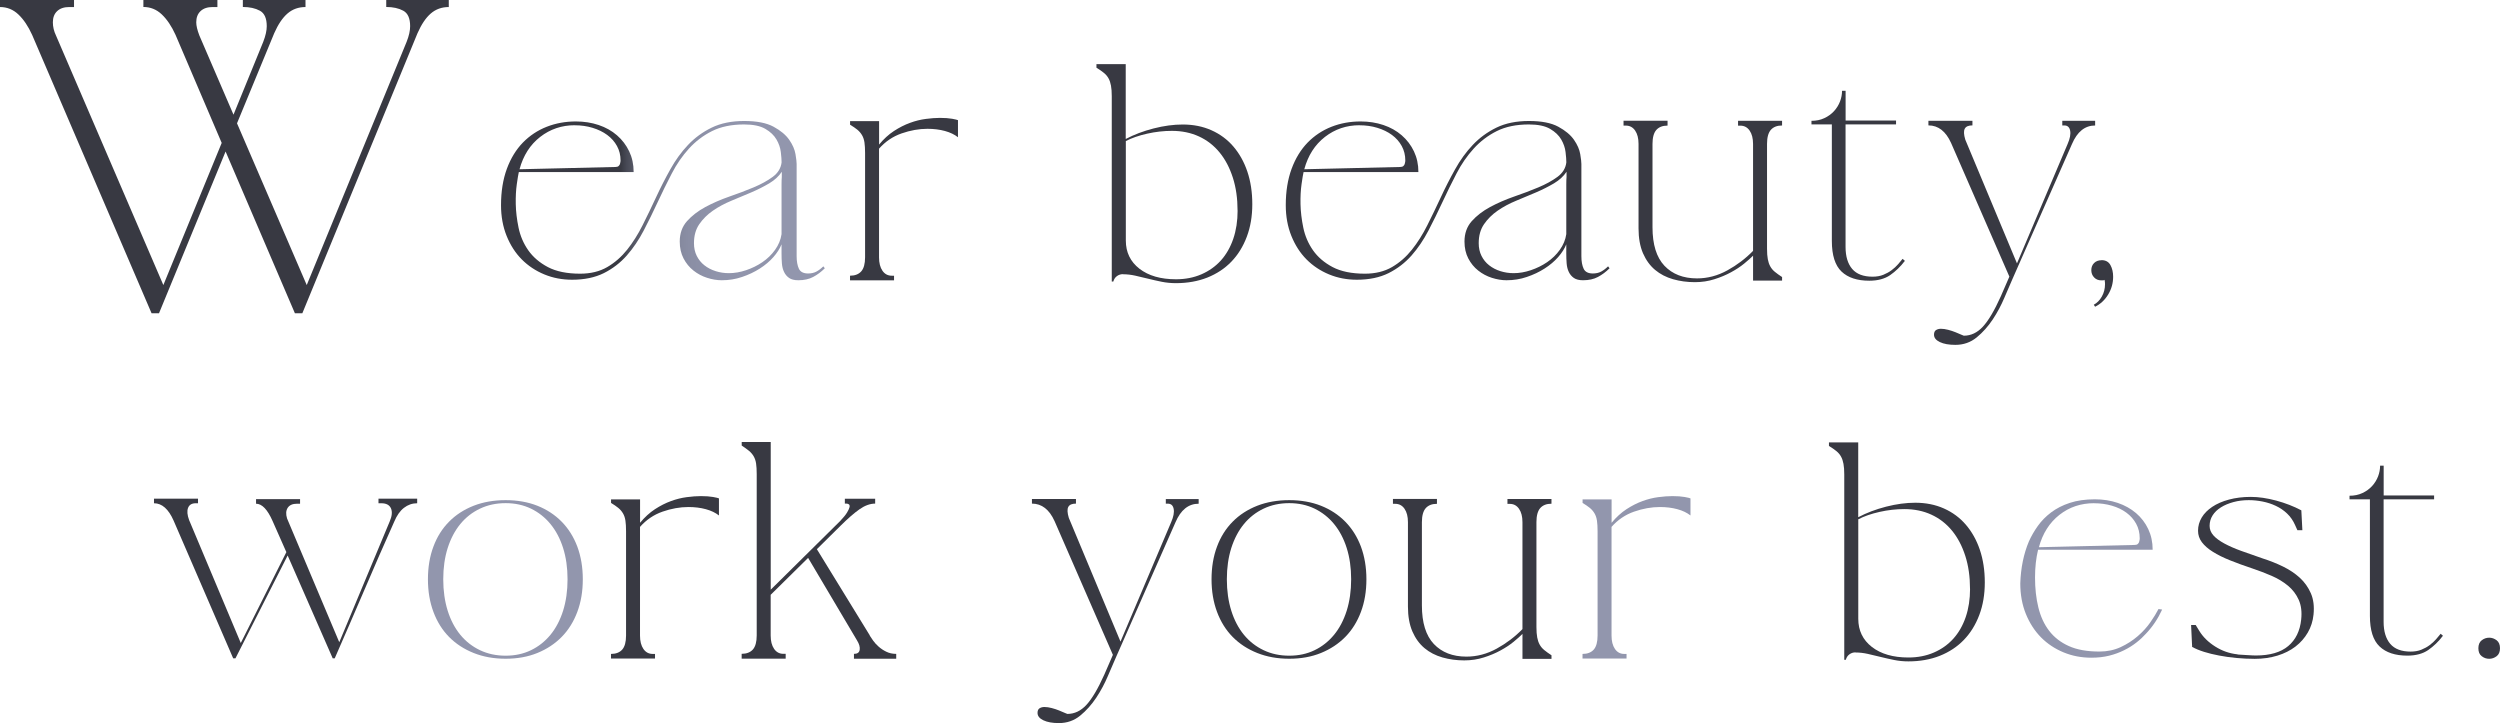 <?xml version="1.0" encoding="UTF-8"?>
<svg id="_レイヤー_1" data-name="レイヤー 1" xmlns="http://www.w3.org/2000/svg" xmlns:xlink="http://www.w3.org/1999/xlink" viewBox="0 0 483.31 139.8">
  <defs>
    <style>
      .cls-1 {
        fill: #9296ad;
      }

      .cls-2 {
        fill: #383942;
      }

      .cls-3 {
        fill: url(#_名称未設定グラデーション_50);
      }
    </style>
    <linearGradient id="_名称未設定グラデーション_50" data-name="名称未設定グラデーション 50" x1="96.85" y1="38.78" x2="159.45" y2="38.78" gradientUnits="userSpaceOnUse">
      <stop offset=".37" stop-color="#383942"/>
      <stop offset=".39" stop-color="#494b57"/>
      <stop offset=".43" stop-color="#606271"/>
      <stop offset=".47" stop-color="#727587"/>
      <stop offset=".52" stop-color="#808498"/>
      <stop offset=".58" stop-color="#8a8ea4"/>
      <stop offset=".67" stop-color="#9094ab"/>
      <stop offset=".91" stop-color="#9296ad"/>
    </linearGradient>
  </defs>
  <path class="cls-3" d="M159.45,51.87c-.69.69-1.44,1.25-2.24,1.67-.8.43-1.76.64-2.88.64-.76,0-1.35-.15-1.77-.44-.43-.3-.75-.68-.98-1.16-.23-.48-.37-1.02-.42-1.65-.05-.62-.07-1.26-.07-1.92v-1.77c-.33.82-.85,1.64-1.57,2.46-.72.82-1.6,1.56-2.63,2.22s-2.17,1.2-3.42,1.62c-1.25.43-2.56.64-3.94.64-.92,0-1.86-.16-2.83-.47-.97-.31-1.85-.78-2.63-1.4-.79-.62-1.43-1.4-1.92-2.34-.49-.94-.74-2.03-.74-3.27,0-1.57.47-2.89,1.4-3.94.94-1.05,2.12-1.96,3.54-2.73,1.43-.77,2.97-1.44,4.63-2.02,1.66-.57,3.22-1.16,4.68-1.77,1.46-.61,2.7-1.29,3.72-2.04,1.02-.75,1.59-1.69,1.72-2.81,0-.49-.05-1.16-.15-1.99-.1-.84-.38-1.65-.84-2.44-.46-.79-1.17-1.47-2.14-2.04-.97-.57-2.34-.86-4.11-.86-2.43,0-4.5.43-6.2,1.28-1.71.85-3.2,1.99-4.48,3.4-1.28,1.41-2.39,3.02-3.32,4.82-.94,1.8-1.84,3.64-2.71,5.51-.87,1.87-1.77,3.71-2.71,5.51-.94,1.8-2.03,3.41-3.27,4.82-1.25,1.41-2.72,2.54-4.43,3.4-1.71.85-3.76,1.28-6.15,1.28-1.9,0-3.69-.34-5.36-1.03-1.67-.69-3.13-1.66-4.36-2.9s-2.21-2.76-2.93-4.55c-.72-1.79-1.08-3.77-1.08-5.93,0-2.66.38-5,1.13-7.04.75-2.03,1.79-3.72,3.1-5.07,1.31-1.34,2.85-2.36,4.6-3.05,1.76-.69,3.63-1.03,5.64-1.03,1.57,0,3.04.23,4.41.69,1.36.46,2.54,1.12,3.54,1.99,1,.87,1.79,1.9,2.36,3.1.57,1.2.86,2.53.86,4.01h-22.2c-.1.43-.23,1.21-.39,2.34-.16,1.13-.23,2.42-.2,3.86.03,1.44.21,2.96.54,4.55.33,1.59.95,3.04,1.87,4.36.92,1.31,2.18,2.4,3.79,3.25,1.61.85,3.69,1.28,6.25,1.28,2.03,0,3.78-.43,5.24-1.28,1.46-.85,2.74-1.97,3.84-3.35,1.1-1.38,2.09-2.95,2.98-4.72.89-1.77,1.76-3.58,2.61-5.41.85-1.84,1.77-3.64,2.76-5.41.98-1.77,2.12-3.35,3.42-4.72,1.3-1.38,2.82-2.49,4.58-3.35,1.75-.85,3.85-1.28,6.28-1.28s4.32.37,5.68,1.11c1.36.74,2.37,1.58,3.03,2.53.66.95,1.06,1.88,1.21,2.78.15.9.22,1.53.22,1.89v17.82c0,1.02.15,1.83.44,2.44s.89.91,1.77.91c.62,0,1.16-.12,1.62-.37s.9-.58,1.33-1.01l.3.39ZM111.12,24.21c-2.53,0-4.76.76-6.69,2.26-1.94,1.51-3.27,3.59-3.99,6.25l18.55-.44c.26,0,.46-.06.59-.17.13-.11.22-.25.27-.39s.08-.3.1-.44.02-.24.02-.27c0-1.02-.23-1.94-.69-2.78-.46-.84-1.09-1.55-1.89-2.14-.8-.59-1.75-1.05-2.83-1.38-1.08-.33-2.23-.49-3.45-.49ZM151.13,33.22c-.56.85-1.36,1.59-2.41,2.22-1.05.62-2.21,1.21-3.47,1.75-1.26.54-2.55,1.08-3.86,1.62-1.31.54-2.5,1.18-3.57,1.92-1.07.74-1.94,1.61-2.63,2.61-.69,1-1.03,2.22-1.03,3.67,0,.92.18,1.74.54,2.46.36.72.85,1.33,1.48,1.82.62.49,1.35.87,2.17,1.13.82.26,1.67.39,2.56.39,1.08,0,2.19-.19,3.32-.57,1.13-.38,2.18-.89,3.15-1.55.97-.66,1.79-1.45,2.46-2.39.67-.94,1.09-1.94,1.25-3.03v-9.6c0-.69.02-1.16.05-1.43v-1.03Z"/>
  <path class="cls-2" d="M169.95,23.42v4.53c.89-1.08,1.85-1.96,2.88-2.63,1.03-.67,2.07-1.2,3.1-1.57,1.03-.38,2.05-.63,3.05-.76,1-.13,1.91-.2,2.73-.2.95,0,1.74.06,2.36.17.62.12,1,.2,1.13.27v3.3c-.66-.52-1.5-.93-2.53-1.21-1.03-.28-2.16-.42-3.37-.42-1.64,0-3.31.3-5,.89-1.69.59-3.14,1.57-4.36,2.95v21.02c0,1.08.22,1.94.66,2.58.44.64,1.04.96,1.8.96h.44v.89h-8.51v-.89c.95,0,1.67-.28,2.17-.84.49-.56.74-1.46.74-2.71v-20.18c0-.82-.04-1.5-.12-2.04-.08-.54-.24-1.01-.47-1.4-.23-.39-.53-.75-.91-1.06-.38-.31-.85-.63-1.4-.96v-.69h5.61Z"/>
  <path class="cls-2" d="M217.1,53c-.43,0-.81.12-1.16.37s-.58.6-.71,1.06h-.3V18.6c0-.82-.05-1.5-.15-2.04-.1-.54-.25-1.01-.47-1.4-.21-.39-.51-.75-.89-1.06-.38-.31-.86-.65-1.45-1.01v-.69h5.66v14.47c1.61-.85,3.4-1.53,5.39-2.04,1.99-.51,3.86-.76,5.64-.76,2.03,0,3.88.37,5.54,1.11,1.66.74,3.07,1.78,4.23,3.13,1.16,1.35,2.07,2.96,2.71,4.85.64,1.89.96,4,.96,6.32s-.35,4.39-1.06,6.28c-.71,1.89-1.7,3.49-2.98,4.82-1.28,1.33-2.83,2.35-4.65,3.08-1.82.72-3.85,1.08-6.08,1.08-.95,0-1.87-.09-2.76-.27-.89-.18-1.76-.38-2.61-.59-.85-.21-1.68-.41-2.49-.59-.8-.18-1.6-.27-2.39-.27ZM239.25,40.7c0-2.33-.3-4.45-.91-6.35-.61-1.9-1.46-3.53-2.56-4.87-1.1-1.35-2.43-2.38-3.99-3.1-1.56-.72-3.31-1.08-5.24-1.08-1.57,0-3.17.18-4.77.54-1.61.36-2.99.84-4.13,1.43v19.24c0,2.26.88,4.08,2.63,5.44,1.76,1.36,4.11,2.04,7.06,2.04,1.8,0,3.45-.32,4.92-.96s2.73-1.53,3.77-2.68c1.03-1.15,1.83-2.54,2.39-4.18.56-1.64.84-3.46.84-5.46Z"/>
  <path class="cls-2" d="M311.16,51.87c-.69.69-1.44,1.25-2.24,1.67-.8.43-1.76.64-2.88.64-.76,0-1.35-.15-1.77-.44-.43-.3-.75-.68-.98-1.16-.23-.48-.37-1.02-.42-1.65-.05-.62-.07-1.26-.07-1.92v-1.77c-.33.82-.85,1.64-1.57,2.46-.72.82-1.6,1.56-2.63,2.22s-2.17,1.2-3.42,1.62c-1.25.43-2.56.64-3.94.64-.92,0-1.86-.16-2.83-.47-.97-.31-1.85-.78-2.63-1.4-.79-.62-1.43-1.4-1.92-2.34-.49-.94-.74-2.03-.74-3.27,0-1.57.47-2.89,1.4-3.94.94-1.05,2.12-1.96,3.54-2.73,1.43-.77,2.97-1.44,4.63-2.02,1.66-.57,3.22-1.16,4.68-1.77,1.46-.61,2.7-1.29,3.72-2.04,1.02-.75,1.59-1.69,1.72-2.81,0-.49-.05-1.16-.15-1.99-.1-.84-.38-1.65-.84-2.44-.46-.79-1.17-1.47-2.14-2.04-.97-.57-2.34-.86-4.11-.86-2.43,0-4.5.43-6.2,1.28-1.71.85-3.2,1.99-4.48,3.4-1.28,1.41-2.39,3.02-3.32,4.82-.94,1.8-1.84,3.64-2.71,5.51-.87,1.87-1.77,3.71-2.71,5.51-.94,1.8-2.03,3.41-3.27,4.82-1.25,1.41-2.72,2.54-4.43,3.4-1.71.85-3.76,1.28-6.15,1.28-1.9,0-3.69-.34-5.36-1.03s-3.13-1.66-4.36-2.9-2.21-2.76-2.93-4.55c-.72-1.79-1.08-3.77-1.08-5.93,0-2.66.38-5,1.13-7.04.75-2.03,1.79-3.72,3.1-5.07,1.31-1.34,2.85-2.36,4.6-3.05,1.76-.69,3.63-1.03,5.64-1.03,1.57,0,3.04.23,4.41.69,1.36.46,2.54,1.12,3.54,1.99,1,.87,1.79,1.9,2.36,3.1.57,1.2.86,2.53.86,4.01h-22.2c-.1.43-.23,1.21-.39,2.34-.16,1.13-.23,2.42-.2,3.86.03,1.44.21,2.96.54,4.55.33,1.59.95,3.04,1.87,4.36.92,1.31,2.18,2.4,3.79,3.25,1.61.85,3.69,1.28,6.25,1.28,2.03,0,3.78-.43,5.24-1.28,1.46-.85,2.74-1.97,3.84-3.35,1.1-1.38,2.09-2.95,2.98-4.72.89-1.77,1.76-3.58,2.61-5.41.85-1.84,1.77-3.64,2.76-5.41.98-1.77,2.12-3.35,3.42-4.72,1.3-1.38,2.82-2.49,4.58-3.35,1.75-.85,3.85-1.28,6.28-1.28s4.32.37,5.68,1.11c1.36.74,2.37,1.58,3.03,2.53.66.95,1.06,1.88,1.21,2.78.15.9.22,1.53.22,1.89v17.82c0,1.02.15,1.83.44,2.44s.89.91,1.77.91c.62,0,1.16-.12,1.62-.37s.9-.58,1.33-1.01l.3.39ZM262.83,24.21c-2.53,0-4.76.76-6.69,2.26-1.94,1.51-3.27,3.59-3.99,6.25l18.55-.44c.26,0,.46-.06.59-.17.13-.11.22-.25.27-.39s.08-.3.1-.44.02-.24.02-.27c0-1.02-.23-1.94-.69-2.78-.46-.84-1.09-1.55-1.89-2.14-.8-.59-1.75-1.05-2.83-1.38-1.08-.33-2.23-.49-3.45-.49ZM302.84,33.22c-.56.85-1.36,1.59-2.41,2.22-1.05.62-2.21,1.21-3.47,1.75-1.26.54-2.55,1.08-3.86,1.62-1.31.54-2.5,1.18-3.57,1.92-1.07.74-1.94,1.61-2.63,2.61-.69,1-1.03,2.22-1.03,3.67,0,.92.18,1.74.54,2.46.36.72.85,1.33,1.48,1.82.62.49,1.35.87,2.17,1.13.82.26,1.67.39,2.56.39,1.08,0,2.19-.19,3.32-.57,1.13-.38,2.18-.89,3.15-1.55.97-.66,1.79-1.45,2.46-2.39.67-.94,1.09-1.94,1.25-3.03v-9.6c0-.69.02-1.16.05-1.43v-1.03Z"/>
  <path class="cls-2" d="M344.52,24.26c-.95,0-1.67.28-2.17.84-.49.56-.74,1.46-.74,2.71v20.28c0,.82.05,1.49.15,2.02s.25.98.47,1.38.51.75.89,1.06c.38.31.84.65,1.4,1.01v.69h-5.61v-4.82c-.43.43-1,.94-1.72,1.53-.72.59-1.57,1.15-2.53,1.67-.97.53-2.04.98-3.22,1.35-1.18.38-2.44.57-3.79.57-1.48,0-2.88-.19-4.21-.57-1.33-.38-2.49-.98-3.47-1.8-.98-.82-1.76-1.89-2.34-3.22-.57-1.33-.86-2.93-.86-4.8v-16.34c0-1.08-.22-1.94-.66-2.58s-1.04-.96-1.8-.96h-.44v-.94h8.51v.94c-.95,0-1.67.28-2.17.84-.49.56-.74,1.46-.74,2.71v16.09c0,3.35.77,5.83,2.31,7.46,1.54,1.62,3.64,2.44,6.3,2.44,2.03,0,3.99-.52,5.86-1.55,1.87-1.03,3.53-2.29,4.97-3.77v-20.67c0-1.08-.22-1.94-.66-2.58s-1.04-.96-1.8-.96h-.44v-.94h8.51v.94Z"/>
  <path class="cls-2" d="M356.79,24.06v23.67c0,1.84.43,3.26,1.28,4.26.85,1,2.17,1.5,3.94,1.5.79,0,1.48-.12,2.09-.37.61-.25,1.14-.54,1.6-.89.46-.34.87-.72,1.23-1.13.36-.41.66-.76.89-1.06l.44.39c-.85,1.12-1.8,2.03-2.85,2.76-1.05.72-2.4,1.08-4.04,1.08-2.33,0-4.12-.59-5.36-1.77s-1.87-3.15-1.87-5.91v-22.54h-3.94v-.69c.92,0,1.75-.17,2.49-.52.74-.34,1.36-.8,1.87-1.35.51-.56.89-1.18,1.16-1.87.26-.69.39-1.38.39-2.07h.69v5.76h9.75v.74h-9.75Z"/>
  <path class="cls-2" d="M405.04,23.37v.89c-1.97,0-3.46,1.2-4.48,3.59l-11.52,26.13c-.43.95-.94,2.15-1.55,3.59-.61,1.44-1.35,2.84-2.24,4.18-.89,1.34-1.92,2.5-3.1,3.47-1.18.97-2.56,1.45-4.13,1.45-1.25,0-2.25-.18-3-.54-.76-.36-1.13-.84-1.13-1.43,0-.43.13-.72.39-.89.26-.16.57-.25.94-.25.43,0,.89.07,1.4.2.51.13.98.29,1.43.47.44.18.81.34,1.11.47.3.13.46.2.49.2,1.38,0,2.61-.58,3.69-1.75,1.08-1.17,2.23-3.11,3.45-5.83l1.67-3.84-11.27-25.84c-1.02-2.26-2.48-3.4-4.38-3.4v-.89h8.51v.89c-.76,0-1.25.21-1.48.64-.23.43-.2,1.13.1,2.12l9.99,23.92,9.79-23.08c.46-1.05.62-1.91.49-2.58-.13-.67-.51-1.01-1.13-1.01h-.39v-.89h6.35Z"/>
  <path class="cls-2" d="M406.25,50.29c.82,0,1.4.32,1.75.96s.52,1.39.52,2.24c0,1.25-.32,2.39-.96,3.45-.64,1.05-1.48,1.84-2.53,2.36l-.25-.39c.62-.33,1.14-.85,1.55-1.57.41-.72.62-1.53.62-2.41,0-.13,0-.26-.02-.39-.02-.13-.04-.28-.07-.44-.1.07-.21.1-.32.1h-.32c-.56,0-1.02-.19-1.38-.57-.36-.38-.54-.84-.54-1.4s.18-1.02.54-1.38c.36-.36.84-.54,1.43-.54Z"/>
  <path class="cls-2" d="M80.65,96.4v.89c-.95,0-1.8.3-2.56.89-.76.59-1.38,1.48-1.87,2.66-1.97,4.4-3.9,8.8-5.78,13.22-1.89,4.41-3.8,8.82-5.73,13.21h-.39l-8.71-19.88-10.09,19.88h-.44l-11.52-26.63c-.98-2.23-2.25-3.35-3.79-3.35v-.89h8.51v.89h-.44c-.76,0-1.25.3-1.48.89-.23.59-.16,1.38.2,2.36l9.99,23.77,8.81-17.57-2.66-6.01c-.98-2.23-2.05-3.35-3.2-3.35v-.89h8.51v.89h-.59c-.85,0-1.45.26-1.8.79-.34.53-.39,1.21-.12,2.07l10.09,23.92,9.74-23.33c.46-1.05.54-1.9.25-2.56-.3-.66-.92-.98-1.87-.98h-.54v-.89h7.48Z"/>
  <path class="cls-1" d="M97.75,96.69c2.26,0,4.31.36,6.13,1.08,1.82.72,3.39,1.75,4.7,3.08,1.31,1.33,2.32,2.94,3.03,4.82.7,1.89,1.06,4,1.06,6.32s-.35,4.4-1.06,6.3c-.71,1.9-1.72,3.52-3.03,4.85-1.31,1.33-2.88,2.36-4.7,3.1-1.82.74-3.86,1.11-6.13,1.11s-4.32-.37-6.18-1.11c-1.85-.74-3.44-1.77-4.75-3.1-1.31-1.33-2.32-2.94-3.03-4.85-.71-1.9-1.06-4-1.06-6.3s.35-4.44,1.06-6.32c.7-1.89,1.71-3.49,3.03-4.82,1.31-1.33,2.9-2.35,4.75-3.08,1.85-.72,3.91-1.08,6.18-1.08ZM97.75,126.76c1.8,0,3.44-.35,4.9-1.06,1.46-.7,2.71-1.7,3.77-2.98,1.05-1.28,1.86-2.83,2.44-4.65.57-1.82.86-3.85.86-6.08s-.29-4.25-.86-6.05c-.57-1.8-1.39-3.35-2.44-4.63-1.05-1.28-2.31-2.27-3.77-2.98-1.46-.7-3.09-1.06-4.9-1.06s-3.45.35-4.95,1.06c-1.49.71-2.76,1.7-3.81,2.98-1.05,1.28-1.86,2.82-2.44,4.63-.57,1.8-.86,3.82-.86,6.05s.29,4.26.86,6.08c.57,1.82,1.39,3.37,2.44,4.65,1.05,1.28,2.32,2.27,3.81,2.98,1.49.71,3.14,1.06,4.95,1.06Z"/>
  <path class="cls-2" d="M123.74,96.54v4.53c.89-1.08,1.85-1.96,2.88-2.63,1.03-.67,2.07-1.2,3.1-1.57,1.03-.38,2.05-.63,3.05-.76,1-.13,1.91-.2,2.73-.2.95,0,1.74.06,2.36.17.62.12,1,.2,1.13.27v3.3c-.66-.52-1.5-.93-2.53-1.21-1.03-.28-2.16-.42-3.37-.42-1.64,0-3.31.3-5,.89-1.69.59-3.14,1.57-4.36,2.95v21.02c0,1.08.22,1.94.66,2.58.44.64,1.04.96,1.8.96h.44v.89h-8.51v-.89c.95,0,1.67-.28,2.17-.84.49-.56.74-1.46.74-2.71v-20.18c0-.82-.04-1.5-.12-2.04-.08-.54-.24-1.01-.47-1.4-.23-.39-.53-.75-.91-1.06-.38-.31-.85-.63-1.4-.96v-.69h5.61Z"/>
  <path class="cls-2" d="M168.14,122.87c.16.26.39.59.66.98.28.39.63.78,1.06,1.16.43.38.92.71,1.48.98.56.28,1.2.42,1.92.42v.94h-8.17v-.94c.66,0,1.03-.26,1.11-.79.08-.52-.09-1.13-.52-1.82l-9.45-15.95-7.24,7.14v7.87c0,1.08.22,1.94.66,2.58.44.64,1.04.96,1.8.96h.44v.94h-8.51v-.94c.95,0,1.67-.28,2.17-.84.49-.56.74-1.46.74-2.71v-31.2c0-.82-.04-1.5-.12-2.04-.08-.54-.24-1.01-.47-1.4-.23-.39-.53-.75-.91-1.06-.38-.31-.85-.65-1.4-1.01v-.69h5.61v28.55l13.44-13.29c.62-.66,1.07-1.21,1.33-1.65.26-.44.42-.79.47-1.03s0-.42-.12-.52c-.13-.1-.3-.15-.49-.15h-.3v-.94h5.86v.94c-.98,0-2,.37-3.05,1.11s-2.26,1.8-3.64,3.17l-4.58,4.53,10.24,16.68Z"/>
  <path class="cls-2" d="M231.73,96.49v.89c-1.97,0-3.46,1.2-4.48,3.59l-11.52,26.13c-.43.95-.94,2.15-1.55,3.59-.61,1.44-1.35,2.84-2.24,4.18-.89,1.34-1.92,2.5-3.1,3.47-1.18.97-2.56,1.45-4.13,1.45-1.25,0-2.25-.18-3-.54-.76-.36-1.13-.84-1.13-1.43,0-.43.13-.72.39-.89.26-.16.57-.25.94-.25.43,0,.89.07,1.4.2.51.13.98.29,1.43.47.44.18.81.34,1.11.47.3.13.46.2.49.2,1.38,0,2.61-.58,3.69-1.75,1.08-1.17,2.23-3.11,3.45-5.83l1.67-3.84-11.27-25.84c-1.02-2.26-2.48-3.4-4.38-3.4v-.89h8.51v.89c-.76,0-1.25.21-1.48.64-.23.43-.2,1.13.1,2.12l9.99,23.92,9.79-23.08c.46-1.05.62-1.91.49-2.58-.13-.67-.51-1.01-1.13-1.01h-.39v-.89h6.35Z"/>
  <path class="cls-2" d="M249.24,96.69c2.26,0,4.31.36,6.13,1.08,1.82.72,3.39,1.75,4.7,3.08,1.31,1.33,2.32,2.94,3.03,4.82.7,1.89,1.06,4,1.06,6.32s-.35,4.4-1.06,6.3c-.71,1.9-1.72,3.52-3.03,4.85-1.31,1.33-2.88,2.36-4.7,3.1-1.82.74-3.86,1.11-6.13,1.11s-4.32-.37-6.18-1.11c-1.85-.74-3.44-1.77-4.75-3.1-1.31-1.33-2.32-2.94-3.03-4.85-.71-1.9-1.06-4-1.06-6.3s.35-4.44,1.06-6.32c.7-1.89,1.71-3.49,3.03-4.82,1.31-1.33,2.9-2.35,4.75-3.08,1.85-.72,3.91-1.08,6.18-1.08ZM249.24,126.76c1.8,0,3.44-.35,4.9-1.06,1.46-.7,2.71-1.7,3.77-2.98,1.05-1.28,1.86-2.83,2.44-4.65.57-1.82.86-3.85.86-6.08s-.29-4.25-.86-6.05c-.57-1.8-1.39-3.35-2.44-4.63-1.05-1.28-2.31-2.27-3.77-2.98-1.46-.7-3.09-1.06-4.9-1.06s-3.45.35-4.95,1.06c-1.49.71-2.76,1.7-3.81,2.98-1.05,1.28-1.86,2.82-2.44,4.63-.57,1.8-.86,3.82-.86,6.05s.29,4.26.86,6.08c.57,1.82,1.39,3.37,2.44,4.65,1.05,1.28,2.32,2.27,3.81,2.98,1.49.71,3.14,1.06,4.95,1.06Z"/>
  <path class="cls-2" d="M299.94,97.38c-.95,0-1.67.28-2.17.84-.49.56-.74,1.46-.74,2.71v20.28c0,.82.05,1.49.15,2.02s.25.98.47,1.38.51.75.89,1.06c.38.31.84.65,1.4,1.01v.69h-5.61v-4.82c-.43.43-1,.94-1.72,1.53-.72.59-1.57,1.15-2.53,1.67-.97.53-2.04.98-3.22,1.35-1.18.38-2.44.57-3.79.57-1.48,0-2.88-.19-4.21-.57-1.33-.38-2.49-.98-3.47-1.8-.98-.82-1.76-1.89-2.34-3.22-.57-1.33-.86-2.93-.86-4.8v-16.34c0-1.08-.22-1.94-.66-2.58s-1.04-.96-1.8-.96h-.44v-.94h8.51v.94c-.95,0-1.67.28-2.17.84-.49.56-.74,1.46-.74,2.71v16.09c0,3.35.77,5.83,2.31,7.46,1.54,1.62,3.64,2.44,6.3,2.44,2.03,0,3.99-.52,5.86-1.55,1.87-1.03,3.53-2.29,4.97-3.77v-20.67c0-1.08-.22-1.94-.66-2.58-.44-.64-1.04-.96-1.8-.96h-.44v-.94h8.51v.94Z"/>
  <path class="cls-1" d="M311.56,96.54v4.53c.89-1.08,1.85-1.96,2.88-2.63,1.03-.67,2.07-1.2,3.1-1.57,1.03-.38,2.05-.63,3.05-.76,1-.13,1.91-.2,2.73-.2.95,0,1.74.06,2.36.17.62.12,1,.2,1.13.27v3.3c-.66-.52-1.5-.93-2.53-1.21-1.03-.28-2.16-.42-3.37-.42-1.64,0-3.31.3-5,.89-1.69.59-3.14,1.57-4.36,2.95v21.02c0,1.08.22,1.94.66,2.58.44.64,1.04.96,1.8.96h.44v.89h-8.51v-.89c.95,0,1.67-.28,2.17-.84.49-.56.74-1.46.74-2.71v-20.18c0-.82-.04-1.5-.12-2.04-.08-.54-.24-1.01-.47-1.4-.23-.39-.53-.75-.91-1.06-.38-.31-.85-.63-1.4-.96v-.69h5.61Z"/>
  <path class="cls-2" d="M358.71,126.12c-.43,0-.81.12-1.16.37s-.58.6-.71,1.06h-.3v-35.83c0-.82-.05-1.5-.15-2.04-.1-.54-.25-1.01-.47-1.4-.21-.39-.51-.75-.89-1.06-.38-.31-.86-.65-1.45-1.01v-.69h5.66v14.47c1.61-.85,3.4-1.53,5.39-2.04,1.99-.51,3.86-.76,5.64-.76,2.03,0,3.88.37,5.54,1.11,1.66.74,3.07,1.78,4.23,3.13,1.16,1.35,2.07,2.96,2.71,4.85.64,1.89.96,4,.96,6.32s-.35,4.39-1.06,6.28c-.71,1.89-1.7,3.49-2.98,4.82-1.28,1.33-2.83,2.35-4.65,3.08-1.82.72-3.85,1.08-6.08,1.08-.95,0-1.87-.09-2.76-.27-.89-.18-1.76-.38-2.61-.59-.85-.21-1.68-.41-2.49-.59-.8-.18-1.6-.27-2.39-.27ZM380.85,113.82c0-2.33-.3-4.45-.91-6.35-.61-1.9-1.46-3.53-2.56-4.87-1.1-1.35-2.43-2.38-3.99-3.1-1.56-.72-3.31-1.08-5.24-1.08-1.57,0-3.17.18-4.77.54-1.61.36-2.99.84-4.13,1.43v19.24c0,2.26.88,4.08,2.63,5.44,1.76,1.36,4.11,2.04,7.06,2.04,1.8,0,3.45-.32,4.92-.96,1.48-.64,2.73-1.53,3.77-2.68,1.03-1.15,1.83-2.54,2.39-4.18.56-1.64.84-3.46.84-5.46Z"/>
  <path class="cls-1" d="M417.99,117.85c-.79,1.74-1.82,3.28-3.1,4.63-.53.59-1.14,1.17-1.85,1.72-.71.56-1.5,1.06-2.39,1.5s-1.85.8-2.9,1.06c-1.05.26-2.2.39-3.45.39-1.9,0-3.69-.34-5.36-1.03-1.67-.69-3.13-1.66-4.36-2.9-1.23-1.25-2.21-2.76-2.93-4.53-.72-1.77-1.08-3.74-1.08-5.91.1-3.02.66-5.73,1.67-8.12.46-1.02,1.03-2.01,1.72-2.98.69-.97,1.54-1.84,2.56-2.61,1.02-.77,2.22-1.39,3.62-1.85,1.39-.46,3.01-.69,4.85-.69,1.57,0,3.04.23,4.41.69,1.36.46,2.54,1.12,3.54,1.97,1,.85,1.79,1.88,2.36,3.08.57,1.2.86,2.53.86,4.01h-22.15c-.39,1.61-.59,3.4-.59,5.36,0,2.1.21,4.03.64,5.78.43,1.76,1.12,3.27,2.09,4.53.97,1.26,2.24,2.25,3.81,2.95,1.57.71,3.54,1.06,5.91,1.06,1.51,0,2.88-.29,4.11-.86,1.23-.57,2.33-1.28,3.3-2.12.97-.84,1.78-1.73,2.44-2.68.66-.95,1.18-1.8,1.57-2.56l.69.1ZM404.85,97.28c-2.56,0-4.8.75-6.72,2.26-1.92,1.51-3.24,3.59-3.96,6.25l18.51-.44c.26,0,.46-.06.59-.17.13-.11.22-.25.27-.39s.08-.3.1-.44c.02-.15.02-.24.02-.27,0-1.05-.23-1.99-.69-2.83-.46-.84-1.09-1.55-1.89-2.14-.8-.59-1.74-1.04-2.81-1.35-1.07-.31-2.21-.47-3.42-.47Z"/>
  <path class="cls-2" d="M444.14,102.5c-.07-.16-.14-.33-.22-.49-.08-.16-.16-.33-.22-.49-.39-.89-.91-1.63-1.55-2.24-.64-.61-1.36-1.1-2.17-1.48-.8-.38-1.66-.66-2.56-.84-.9-.18-1.8-.27-2.68-.27-1.05,0-2.03.12-2.95.37-.92.25-1.72.58-2.41,1.01-.69.43-1.23.94-1.62,1.55-.39.61-.59,1.29-.59,2.04,0,.69.25,1.3.74,1.85s1.19,1.06,2.09,1.55c.9.49,1.98.97,3.25,1.43,1.26.46,2.67.95,4.21,1.48,1.34.43,2.64.94,3.89,1.55,1.25.61,2.33,1.33,3.25,2.17.92.84,1.63,1.84,2.14,3,.51,1.17.68,2.53.52,4.11-.13,1.28-.5,2.44-1.11,3.49-.61,1.05-1.4,1.95-2.39,2.71-.98.75-2.15,1.34-3.49,1.75-1.35.41-2.81.62-4.38.62-1.18,0-2.36-.06-3.54-.17-1.18-.11-2.3-.27-3.35-.47s-2.02-.43-2.9-.71c-.89-.28-1.66-.6-2.31-.96l-.2-4.23h.89l.69,1.13c.72,1.18,1.75,2.19,3.08,3.03s2.75,1.34,4.26,1.5c0,.03.17.06.52.07.34.02.73.04,1.16.07.43.03.84.06,1.23.07.39.02.62.02.69.02,2.72,0,4.81-.61,6.25-1.82,1.44-1.21,2.28-2.92,2.51-5.12.16-1.48,0-2.75-.47-3.81-.48-1.07-1.17-1.98-2.07-2.73-.9-.75-1.96-1.39-3.17-1.92-1.21-.52-2.46-1-3.74-1.43-1.57-.52-3.01-1.05-4.31-1.57-1.3-.52-2.4-1.07-3.32-1.65-.92-.57-1.62-1.19-2.12-1.85-.49-.66-.74-1.39-.74-2.21,0-.92.24-1.77.71-2.56.47-.79,1.16-1.48,2.04-2.07s1.96-1.06,3.22-1.4c1.26-.34,2.67-.52,4.21-.52s3.15.24,4.92.71c1.77.48,3.4,1.11,4.87,1.89l.2,3.84h-.94ZM423.91,124.79c.07-.07.1-.13.1-.2l-.1.2Z"/>
  <path class="cls-2" d="M481.22,123.28c.52,0,1,.17,1.44.5.43.33.65.84.65,1.54s-.22,1.21-.65,1.54c-.44.33-.91.5-1.44.5s-1-.16-1.44-.5c-.44-.33-.65-.84-.65-1.54s.22-1.21.65-1.54c.43-.33.91-.5,1.44-.5Z"/>
  <path class="cls-2" d="M74.65,0h12.11v1.36c-1.36,0-2.52.42-3.48,1.25-.96.83-1.82,2.11-2.57,3.82l-22.26,54.13h-1.44l-13.4-31.27-12.87,31.27h-1.44L6.21,6.74c-.76-1.67-1.64-2.98-2.65-3.94C2.55,1.84,1.36,1.36,0,1.36V0h14.31v1.36h-.91c-1.01,0-1.79.26-2.35.79-.56.53-.83,1.25-.83,2.16,0,.86.2,1.72.61,2.57l20.75,48.23,11.28-27.48-8.93-20.9c-.76-1.67-1.64-2.98-2.65-3.94-1.01-.96-2.2-1.44-3.56-1.44V0h14.31v1.36h-.91c-1.01,0-1.79.26-2.35.79-.56.53-.83,1.25-.83,2.16,0,.66.2,1.51.61,2.57l6.59,15.29,5.75-14.08c.45-1.16.68-2.17.68-3.03,0-1.51-.44-2.51-1.33-2.99-.88-.48-1.98-.72-3.29-.72V0h12.11v1.36c-1.36,0-2.52.42-3.48,1.25-.96.83-1.82,2.11-2.57,3.82l-7.19,17.41,13.48,31.27,19.31-47.02c.46-1.16.68-2.17.68-3.03,0-1.51-.44-2.51-1.33-2.99-.88-.48-1.98-.72-3.29-.72V0Z"/>
  <path class="cls-2" d="M460.81,96.54v23.67c0,1.84.43,3.26,1.28,4.26.85,1,2.17,1.5,3.94,1.5.79,0,1.48-.12,2.09-.37.61-.25,1.14-.54,1.6-.89.46-.34.87-.72,1.23-1.13.36-.41.66-.76.89-1.06l.44.39c-.85,1.12-1.8,2.03-2.85,2.76-1.05.72-2.4,1.08-4.04,1.08-2.33,0-4.12-.59-5.36-1.77-1.25-1.18-1.87-3.15-1.87-5.91v-22.54h-3.94v-.69c.92,0,1.75-.17,2.49-.52.74-.34,1.36-.8,1.87-1.35.51-.56.89-1.18,1.16-1.87.26-.69.39-1.38.39-2.07h.69v5.76h9.75v.74h-9.75Z"/>
</svg>